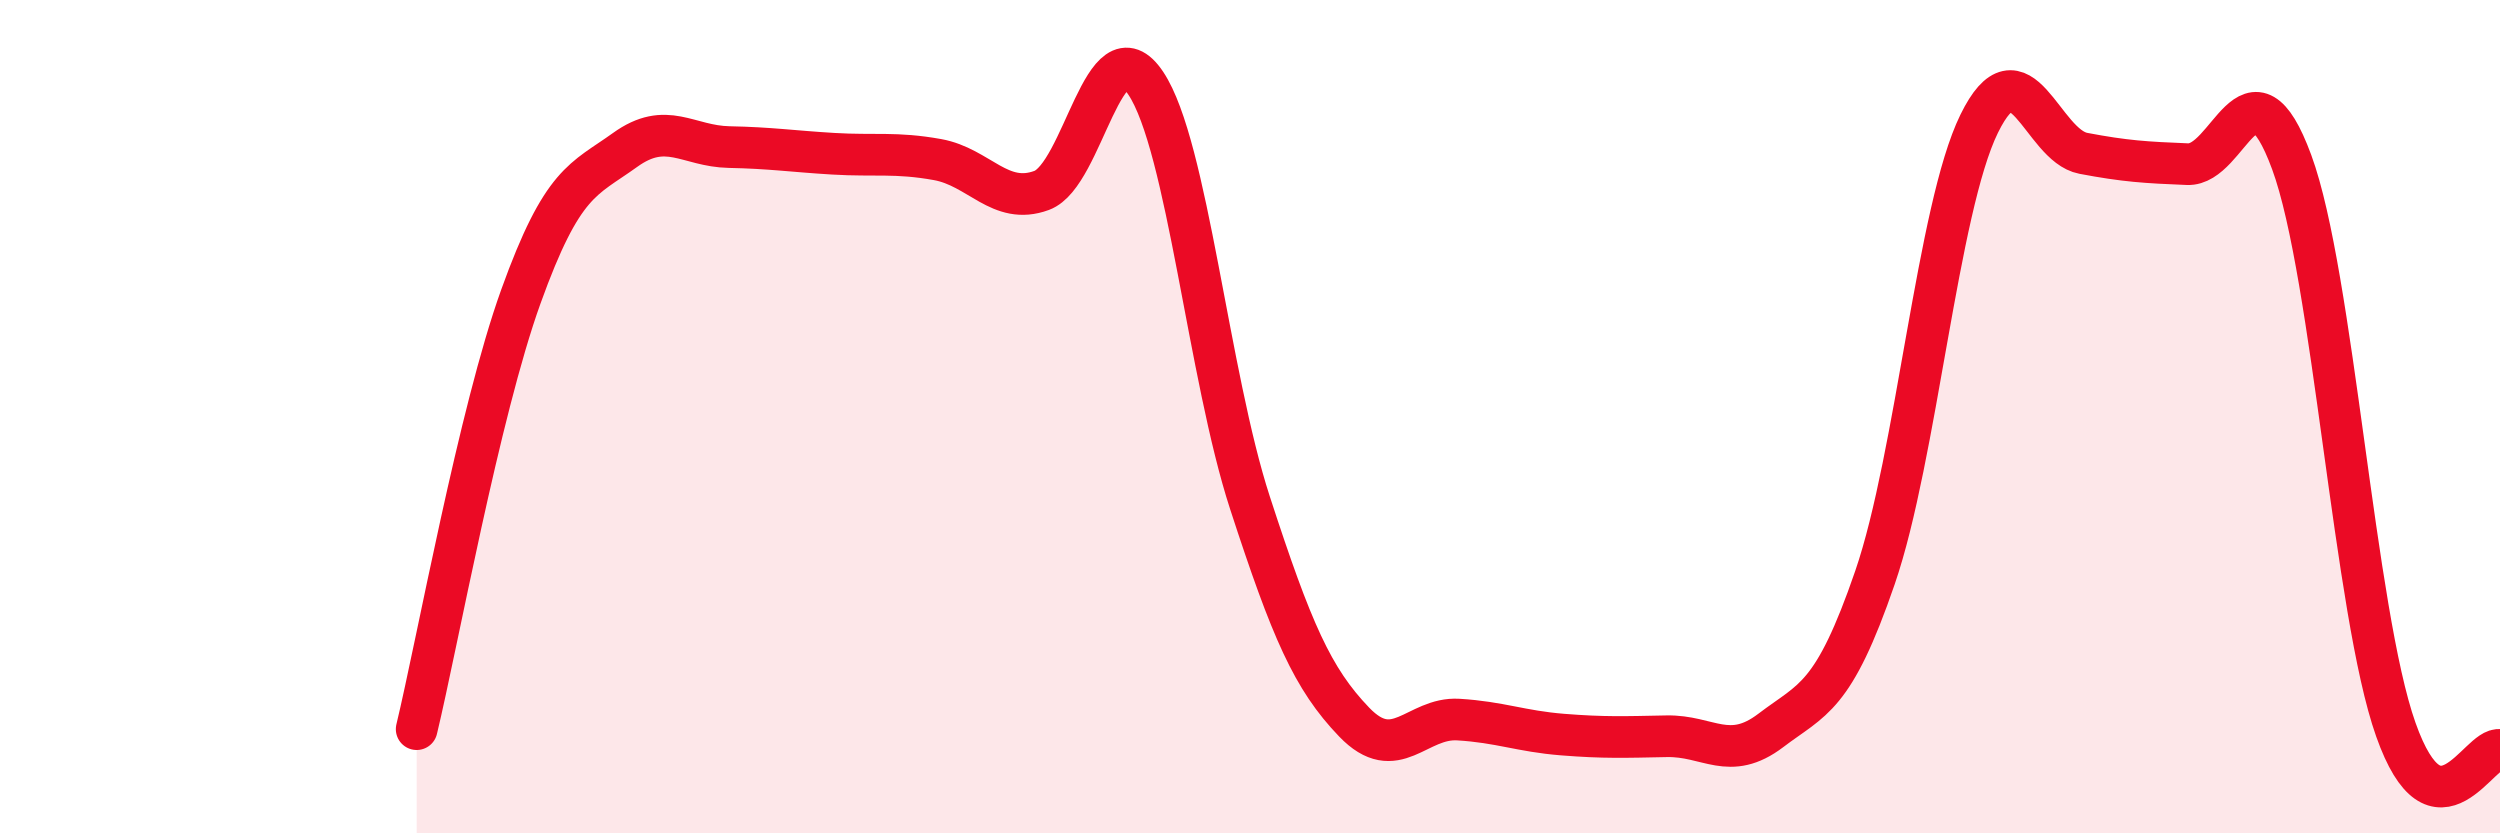 
    <svg width="60" height="20" viewBox="0 0 60 20" xmlns="http://www.w3.org/2000/svg">
      <path
        d="M 10,17.5 C 10.5,15.42 11.5,9.9 12.5,7.12 C 13.5,4.34 14,4.32 15,3.6 C 16,2.88 16.5,3.51 17.5,3.53 C 18.5,3.55 19,3.63 20,3.69 C 21,3.75 21.5,3.65 22.5,3.83 C 23.5,4.01 24,4.94 25,4.57 C 26,4.2 26.5,0.5 27.5,2 C 28.5,3.5 29,9 30,12.07 C 31,15.14 31.5,16.29 32.5,17.33 C 33.5,18.37 34,17.21 35,17.27 C 36,17.33 36.5,17.55 37.5,17.63 C 38.5,17.71 39,17.69 40,17.67 C 41,17.65 41.5,18.29 42.5,17.53 C 43.5,16.77 44,16.77 45,13.86 C 46,10.95 46.5,5.01 47.5,2.97 C 48.5,0.93 49,3.49 50,3.68 C 51,3.87 51.5,3.9 52.5,3.94 C 53.5,3.98 54,1.18 55,3.89 C 56,6.6 56.5,14.69 57.5,17.51 C 58.5,20.33 59.5,17.9 60,18L60 20L10 20Z"
        fill="#EB0A25"
        opacity="0.1"
        stroke-linecap="round"
        stroke-linejoin="round"
      />
      <path
        d="M 10,17.5 C 10.5,15.42 11.5,9.9 12.5,7.12 C 13.5,4.34 14,4.32 15,3.6 C 16,2.88 16.5,3.51 17.5,3.53 C 18.5,3.55 19,3.63 20,3.69 C 21,3.75 21.5,3.65 22.5,3.83 C 23.5,4.01 24,4.94 25,4.57 C 26,4.2 26.5,0.5 27.5,2 C 28.5,3.5 29,9 30,12.07 C 31,15.14 31.5,16.29 32.5,17.33 C 33.5,18.37 34,17.21 35,17.27 C 36,17.33 36.5,17.55 37.5,17.63 C 38.5,17.71 39,17.69 40,17.67 C 41,17.65 41.5,18.29 42.5,17.53 C 43.5,16.77 44,16.77 45,13.86 C 46,10.95 46.5,5.01 47.5,2.97 C 48.5,0.93 49,3.49 50,3.68 C 51,3.87 51.5,3.9 52.5,3.94 C 53.5,3.98 54,1.18 55,3.89 C 56,6.6 56.5,14.69 57.5,17.51 C 58.5,20.33 59.5,17.9 60,18"
        stroke="#EB0A25"
        stroke-width="1"
        fill="none"
        stroke-linecap="round"
        stroke-linejoin="round"
      />
    </svg>
  